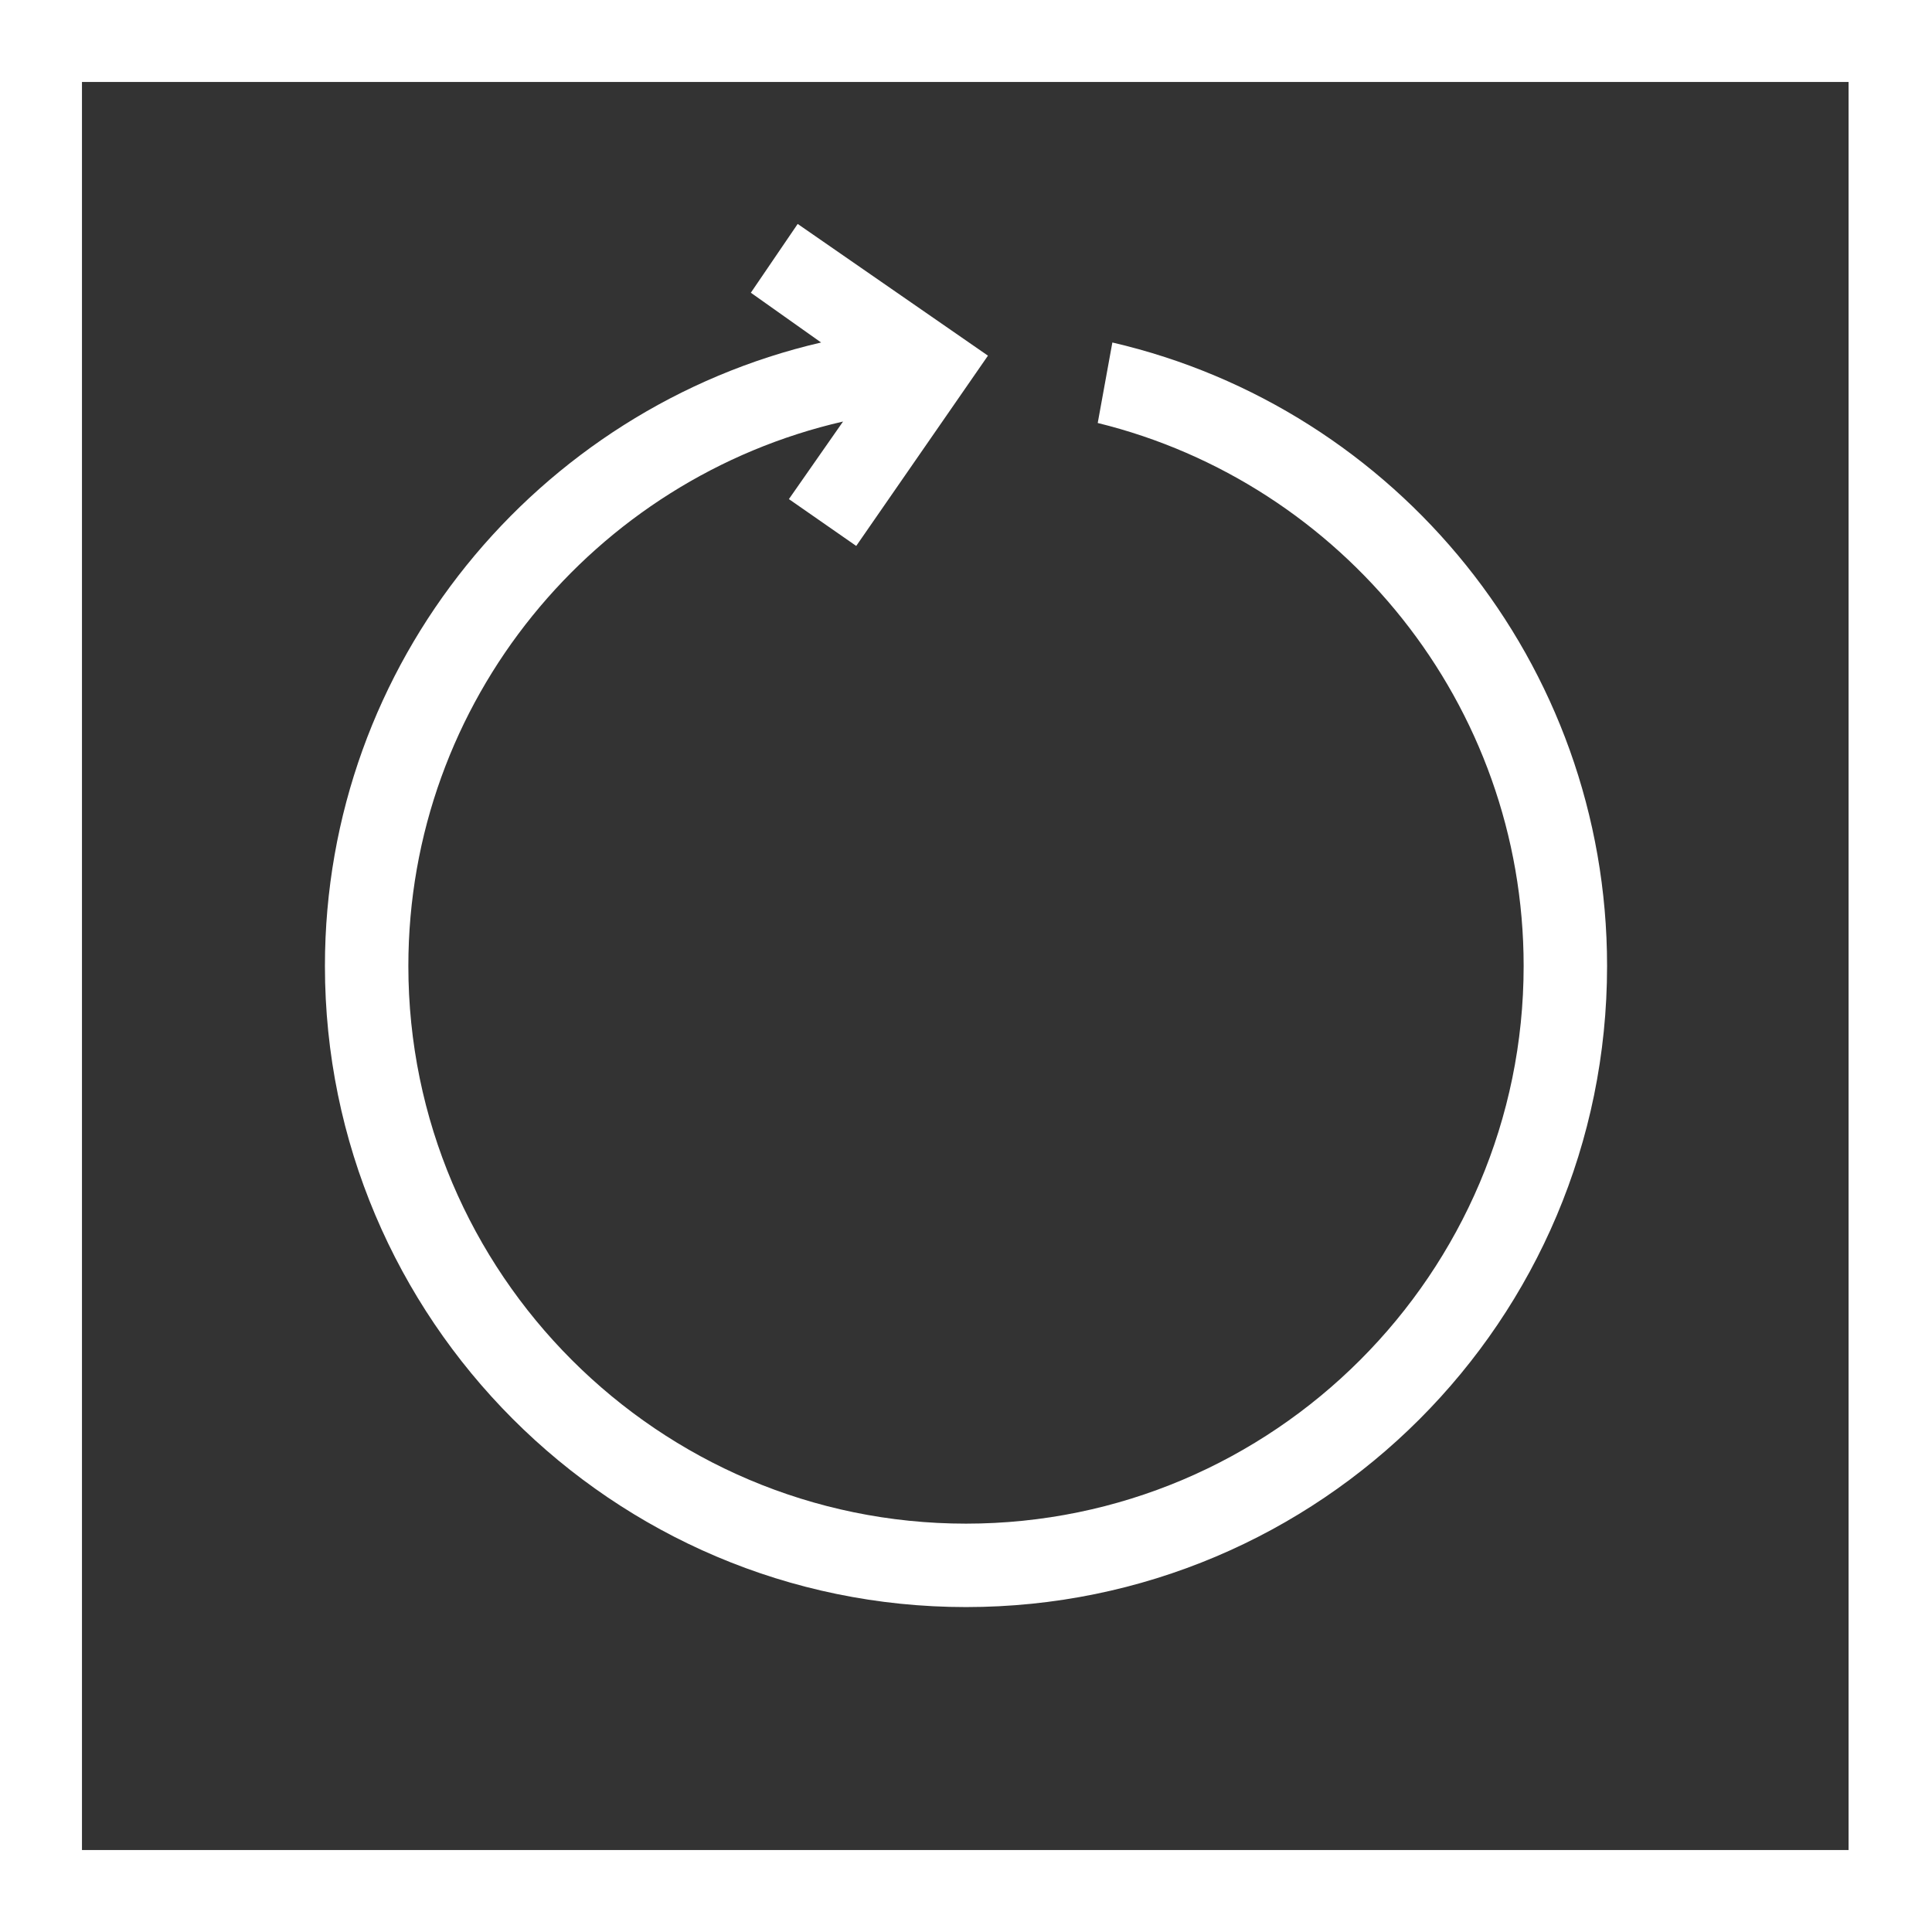 <?xml version="1.0" encoding="utf-8"?>
<svg version="1.1" id="Layer_1" xmlns="http://www.w3.org/2000/svg" xmlns:xlink="http://www.w3.org/1999/xlink" x="0px" y="0px"
	 viewBox="0 0 132 132" style="enable-background:new 0 0 132 132;" xml:space="preserve" width="132" height="132">
<rect x="0" y="0" width="132" height="132" fill="#333333" stroke="none"/>
<style type="text/css">
	.st0{fill:#FFFFFF;}
</style>
<g>
	<path class="st0" d="M0,0v132h132V0H0z M126.4,126.4H5.6V5.6h120.7V126.4z"/>
	<path class="st0" d="M76,23.4L75,28.9C91.7,33,104.1,48.1,104.1,66c0,21-17.1,38.1-38.1,38.1S27.9,87,27.9,66c0-18.1,12.7-33.3,29.7-37.2
		l-3.7,5.3l4.6,3.2l9-13l-13-9L51.3,20l4.8,3.4C36.7,27.9,22.2,45.3,22.2,66c0,24.1,19.6,43.8,43.8,43.8s43.8-19.6,43.8-43.8
		C109.8,45.3,95.4,27.9,76,23.4z"/>
</g>
</svg>
